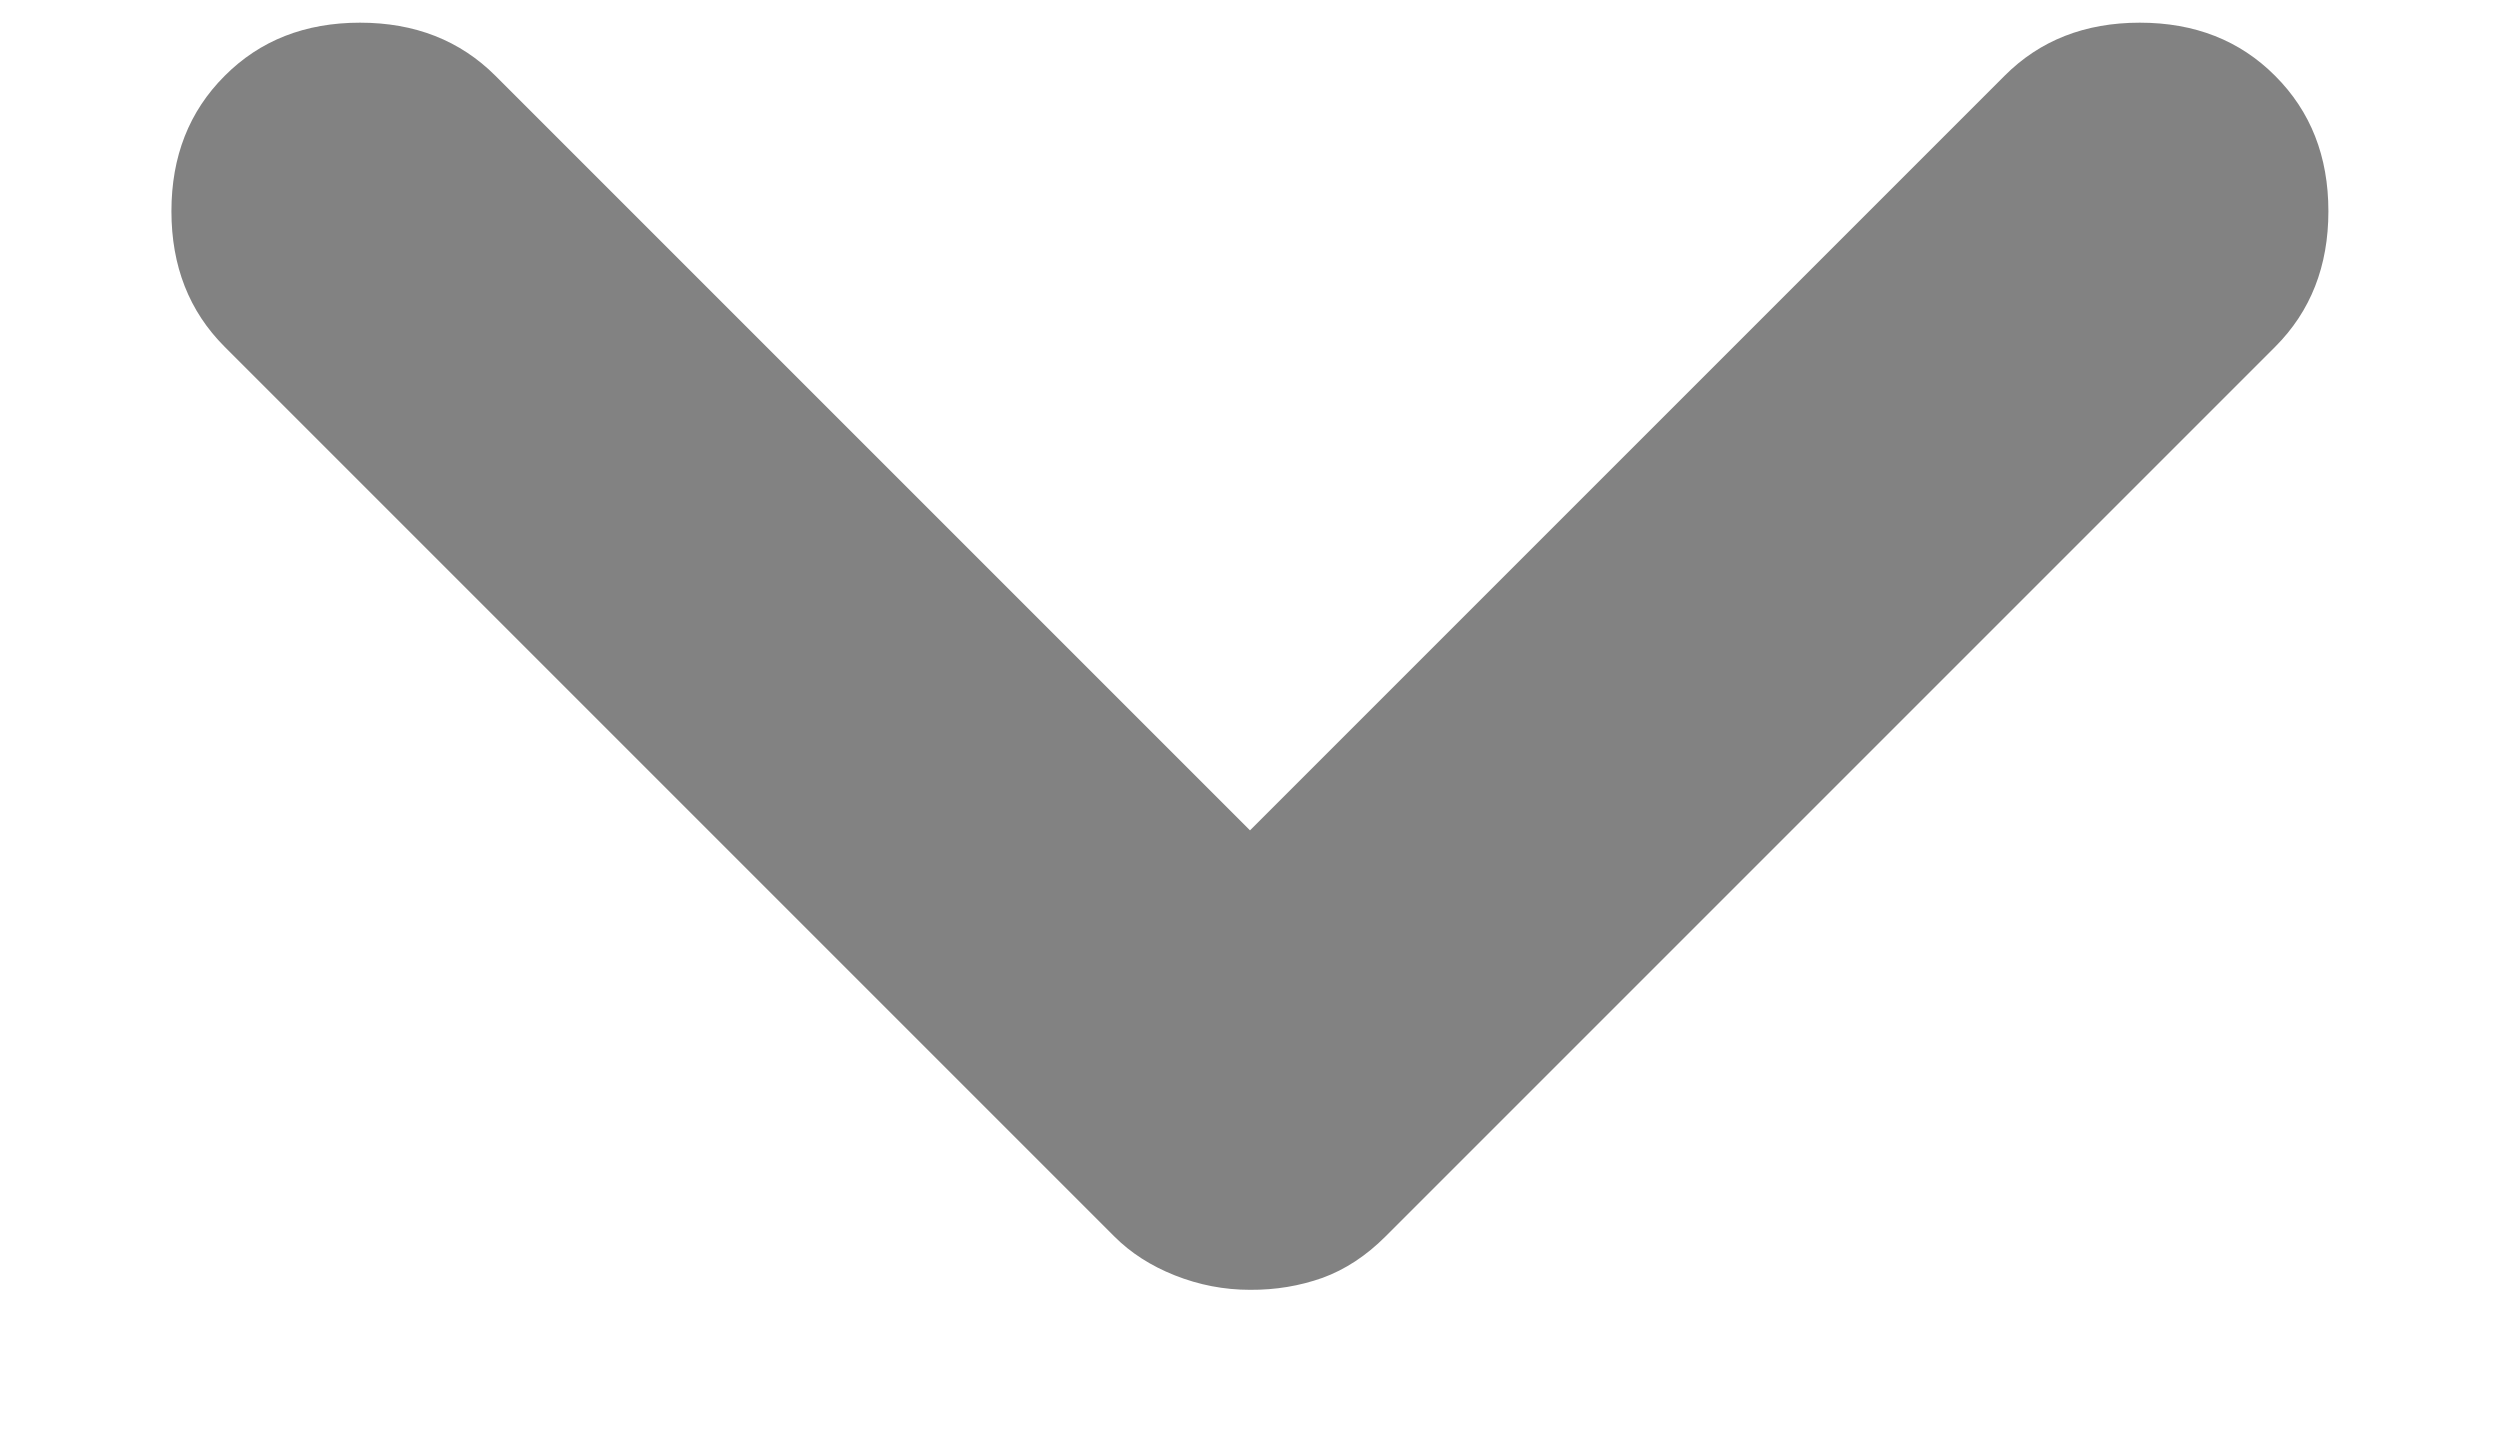 <svg width="14" height="8" viewBox="0 0 14 8" fill="none" xmlns="http://www.w3.org/2000/svg">
<path d="M7 7.223C6.855 7.223 6.715 7.196 6.579 7.142C6.443 7.088 6.331 7.015 6.241 6.925L1.258 1.942C1.059 1.743 0.96 1.49 0.96 1.183C0.96 0.876 1.059 0.624 1.258 0.425C1.456 0.226 1.709 0.127 2.016 0.127C2.323 0.127 2.576 0.226 2.775 0.425L7 4.65L11.225 0.425C11.423 0.226 11.676 0.127 11.983 0.127C12.29 0.127 12.543 0.226 12.741 0.425C12.94 0.624 13.039 0.876 13.039 1.183C13.039 1.49 12.94 1.743 12.741 1.942L7.758 6.925C7.65 7.033 7.532 7.11 7.406 7.156C7.279 7.201 7.144 7.224 7 7.223Z" fill="#828282"/>
</svg>
